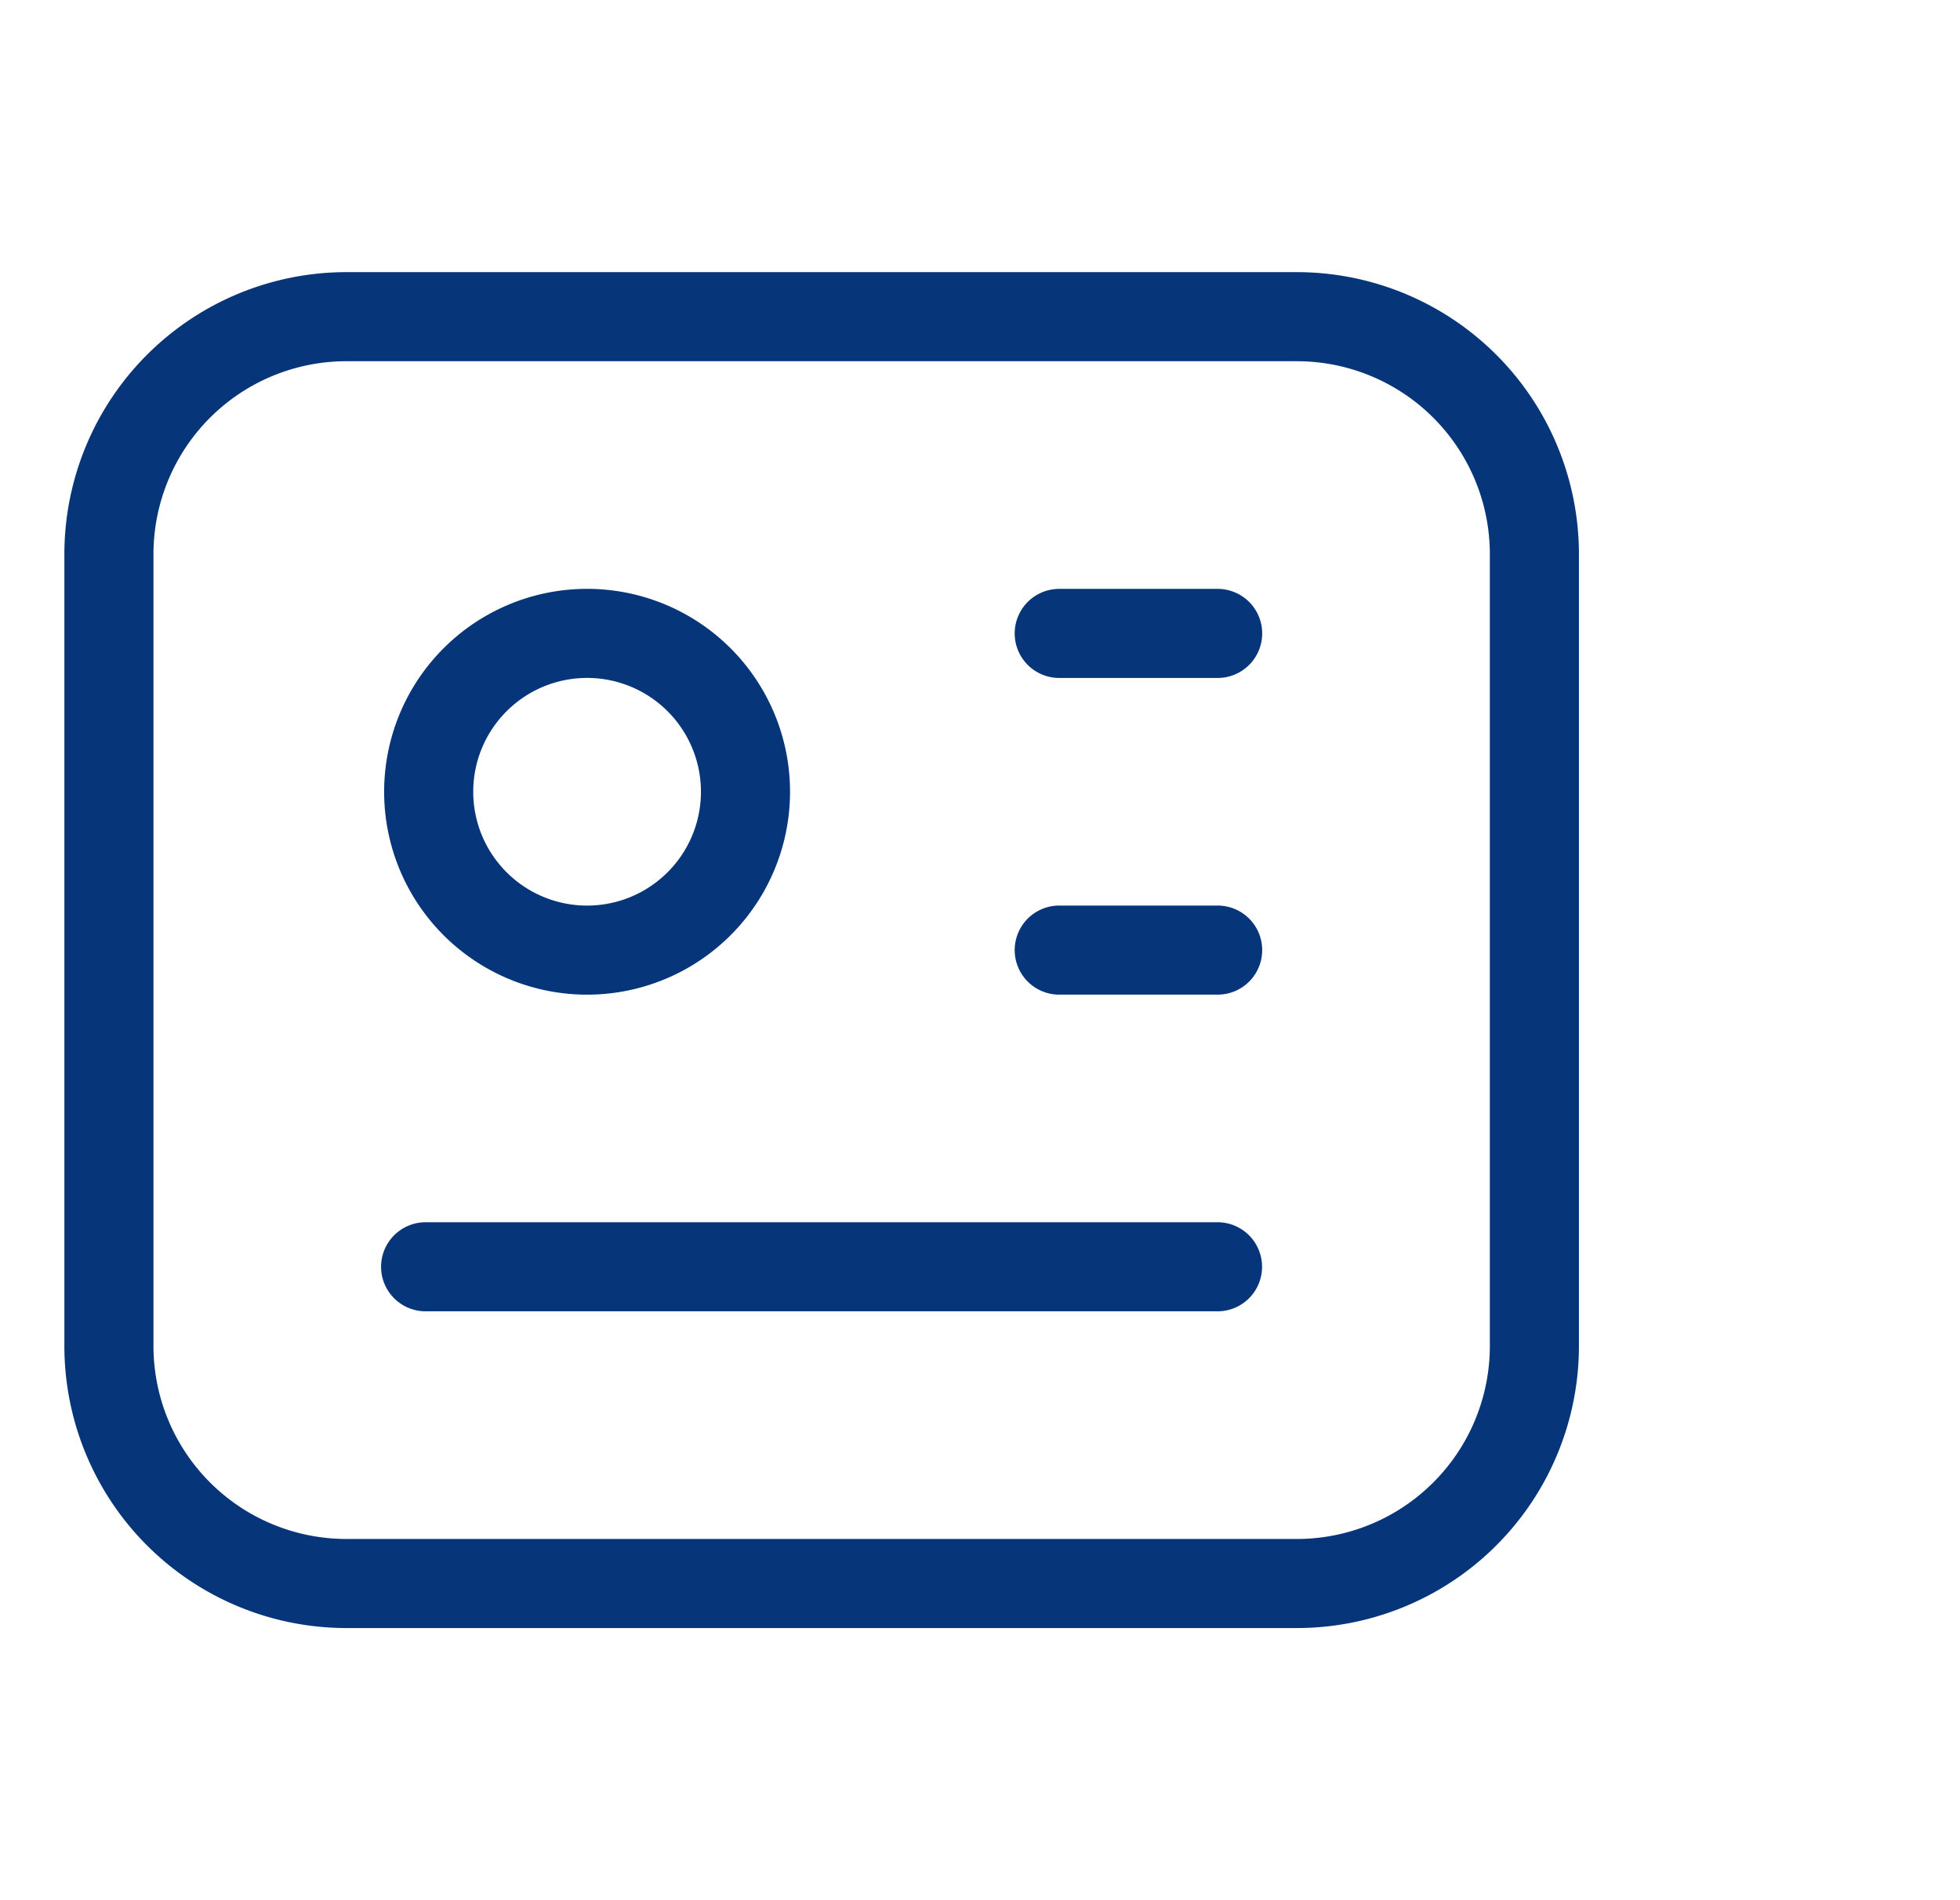 <svg width="33" height="32" fill="none" xmlns="http://www.w3.org/2000/svg"><path d="M21.834 5.333h-16a4 4 0 00-4 4v13.334a4 4 0 004 4h16a4 4 0 004-4V9.333a4 4 0 00-4-4z" stroke="#06357A" stroke-width="1.5" stroke-linecap="round" stroke-linejoin="round"/><path d="M9.833 16a2.667 2.667 0 100-5.333 2.667 2.667 0 000 5.333zm8.001-5.333h2.667M17.834 16h2.667M7.166 21.333h13.333" stroke="#06357A" stroke-width="1.5" stroke-linecap="round" stroke-linejoin="round"/></svg>